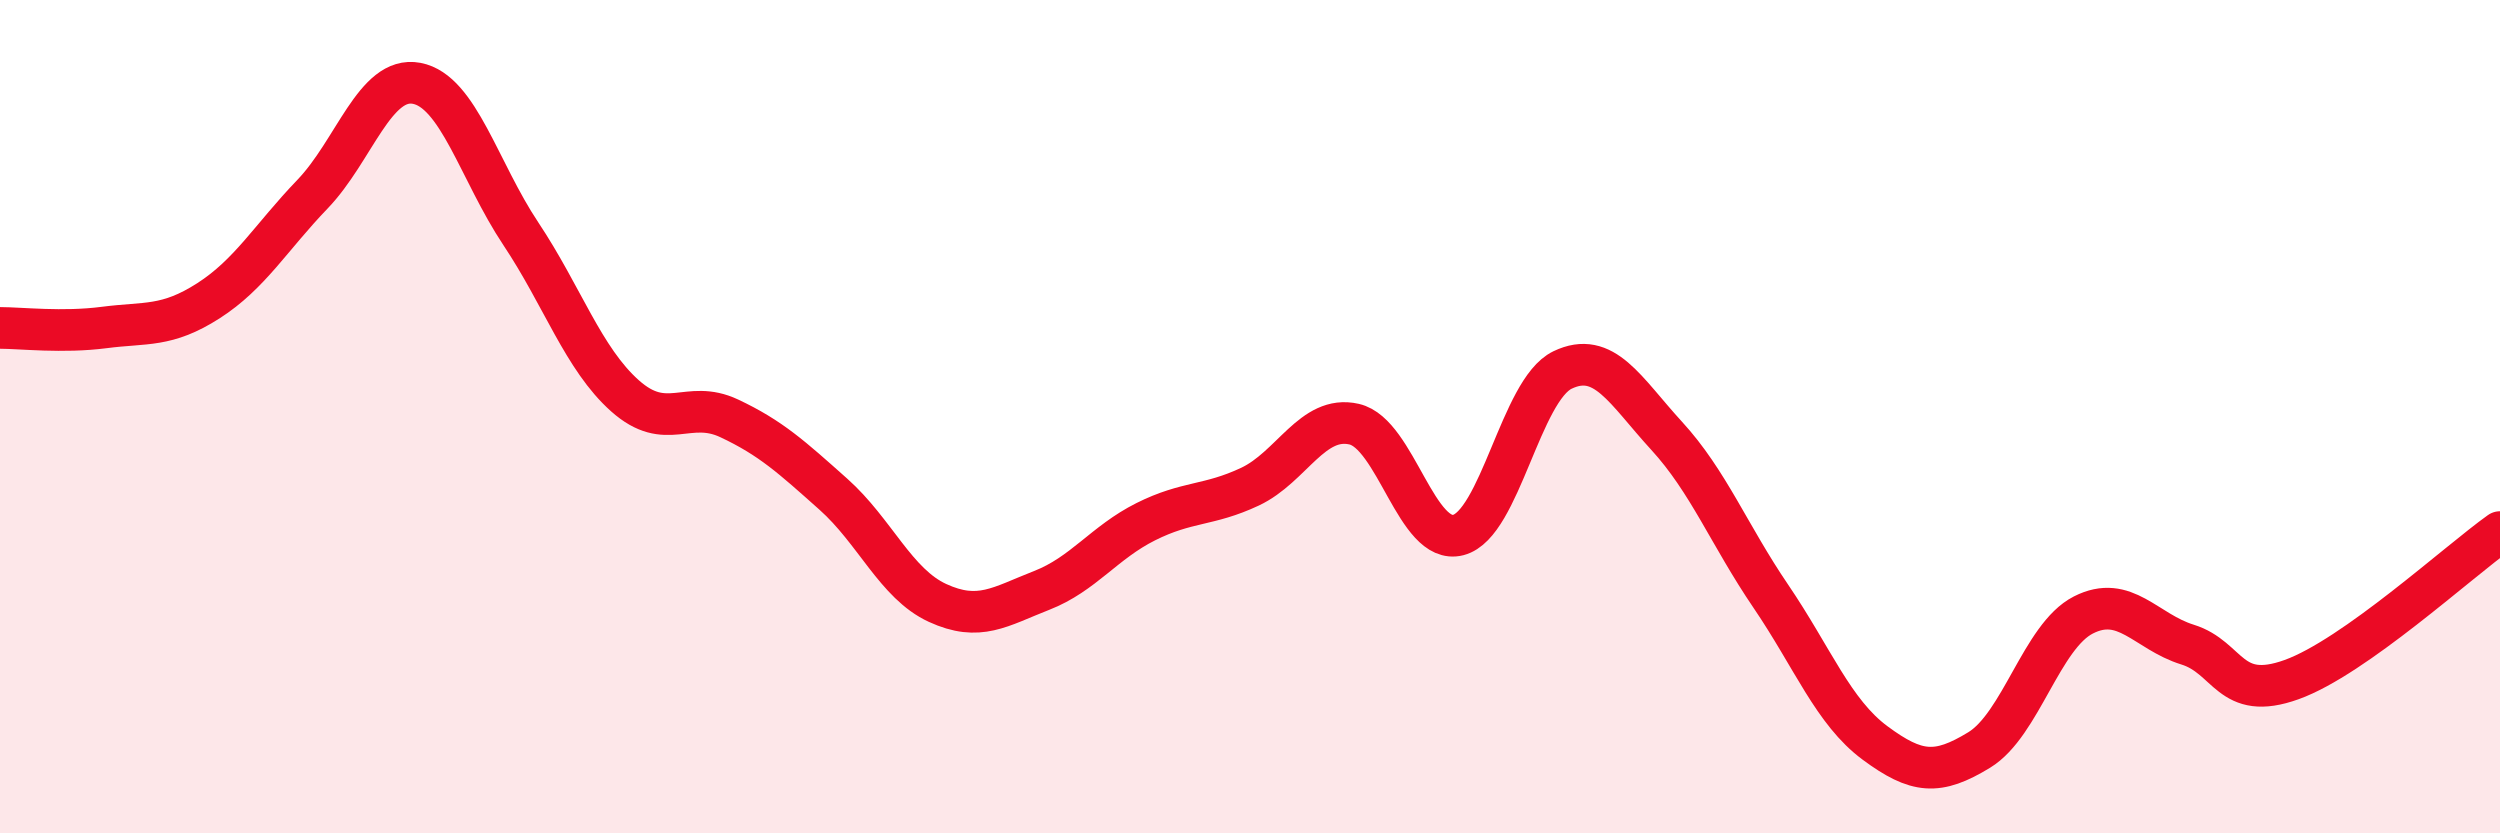 
    <svg width="60" height="20" viewBox="0 0 60 20" xmlns="http://www.w3.org/2000/svg">
      <path
        d="M 0,7.87 C 0.5,7.87 1.5,7.99 2.5,7.86 C 3.5,7.73 4,7.86 5,7.22 C 6,6.58 6.5,5.7 7.5,4.66 C 8.5,3.62 9,1.81 10,2 C 11,2.19 11.5,4.11 12.5,5.61 C 13.5,7.11 14,8.61 15,9.5 C 16,10.39 16.5,9.57 17.5,10.04 C 18.5,10.51 19,10.97 20,11.86 C 21,12.75 21.5,14.01 22.5,14.47 C 23.5,14.93 24,14.56 25,14.17 C 26,13.78 26.5,13.02 27.5,12.52 C 28.5,12.02 29,12.15 30,11.68 C 31,11.21 31.5,9.95 32.5,10.18 C 33.5,10.41 34,13.1 35,12.84 C 36,12.58 36.5,9.36 37.5,8.88 C 38.5,8.4 39,9.37 40,10.46 C 41,11.55 41.5,12.84 42.5,14.31 C 43.5,15.78 44,17.09 45,17.83 C 46,18.57 46.5,18.61 47.5,18 C 48.5,17.39 49,15.27 50,14.76 C 51,14.25 51.5,15.16 52.5,15.47 C 53.5,15.78 53.5,16.85 55,16.31 C 56.5,15.77 59,13.48 60,12.77L60 20L0 20Z"
        fill="#EB0A25"
        opacity="0.1"
        stroke-linecap="round"
        stroke-linejoin="round"
      />
      <path
        d="M 0,7.87 C 0.5,7.87 1.5,7.99 2.5,7.86 C 3.5,7.73 4,7.86 5,7.22 C 6,6.58 6.5,5.7 7.5,4.66 C 8.5,3.62 9,1.81 10,2 C 11,2.19 11.5,4.11 12.5,5.61 C 13.5,7.11 14,8.61 15,9.5 C 16,10.39 16.5,9.57 17.5,10.04 C 18.5,10.51 19,10.97 20,11.86 C 21,12.75 21.5,14.01 22.5,14.47 C 23.5,14.93 24,14.56 25,14.17 C 26,13.78 26.5,13.02 27.5,12.52 C 28.5,12.02 29,12.15 30,11.68 C 31,11.21 31.5,9.95 32.5,10.18 C 33.5,10.41 34,13.1 35,12.84 C 36,12.58 36.5,9.36 37.5,8.88 C 38.5,8.4 39,9.37 40,10.46 C 41,11.55 41.5,12.84 42.5,14.31 C 43.5,15.78 44,17.09 45,17.83 C 46,18.57 46.5,18.61 47.5,18 C 48.5,17.39 49,15.27 50,14.76 C 51,14.25 51.5,15.16 52.5,15.47 C 53.5,15.78 53.5,16.85 55,16.31 C 56.5,15.77 59,13.48 60,12.77"
        stroke="#EB0A25"
        stroke-width="1"
        fill="none"
        stroke-linecap="round"
        stroke-linejoin="round"
      />
    </svg>
  